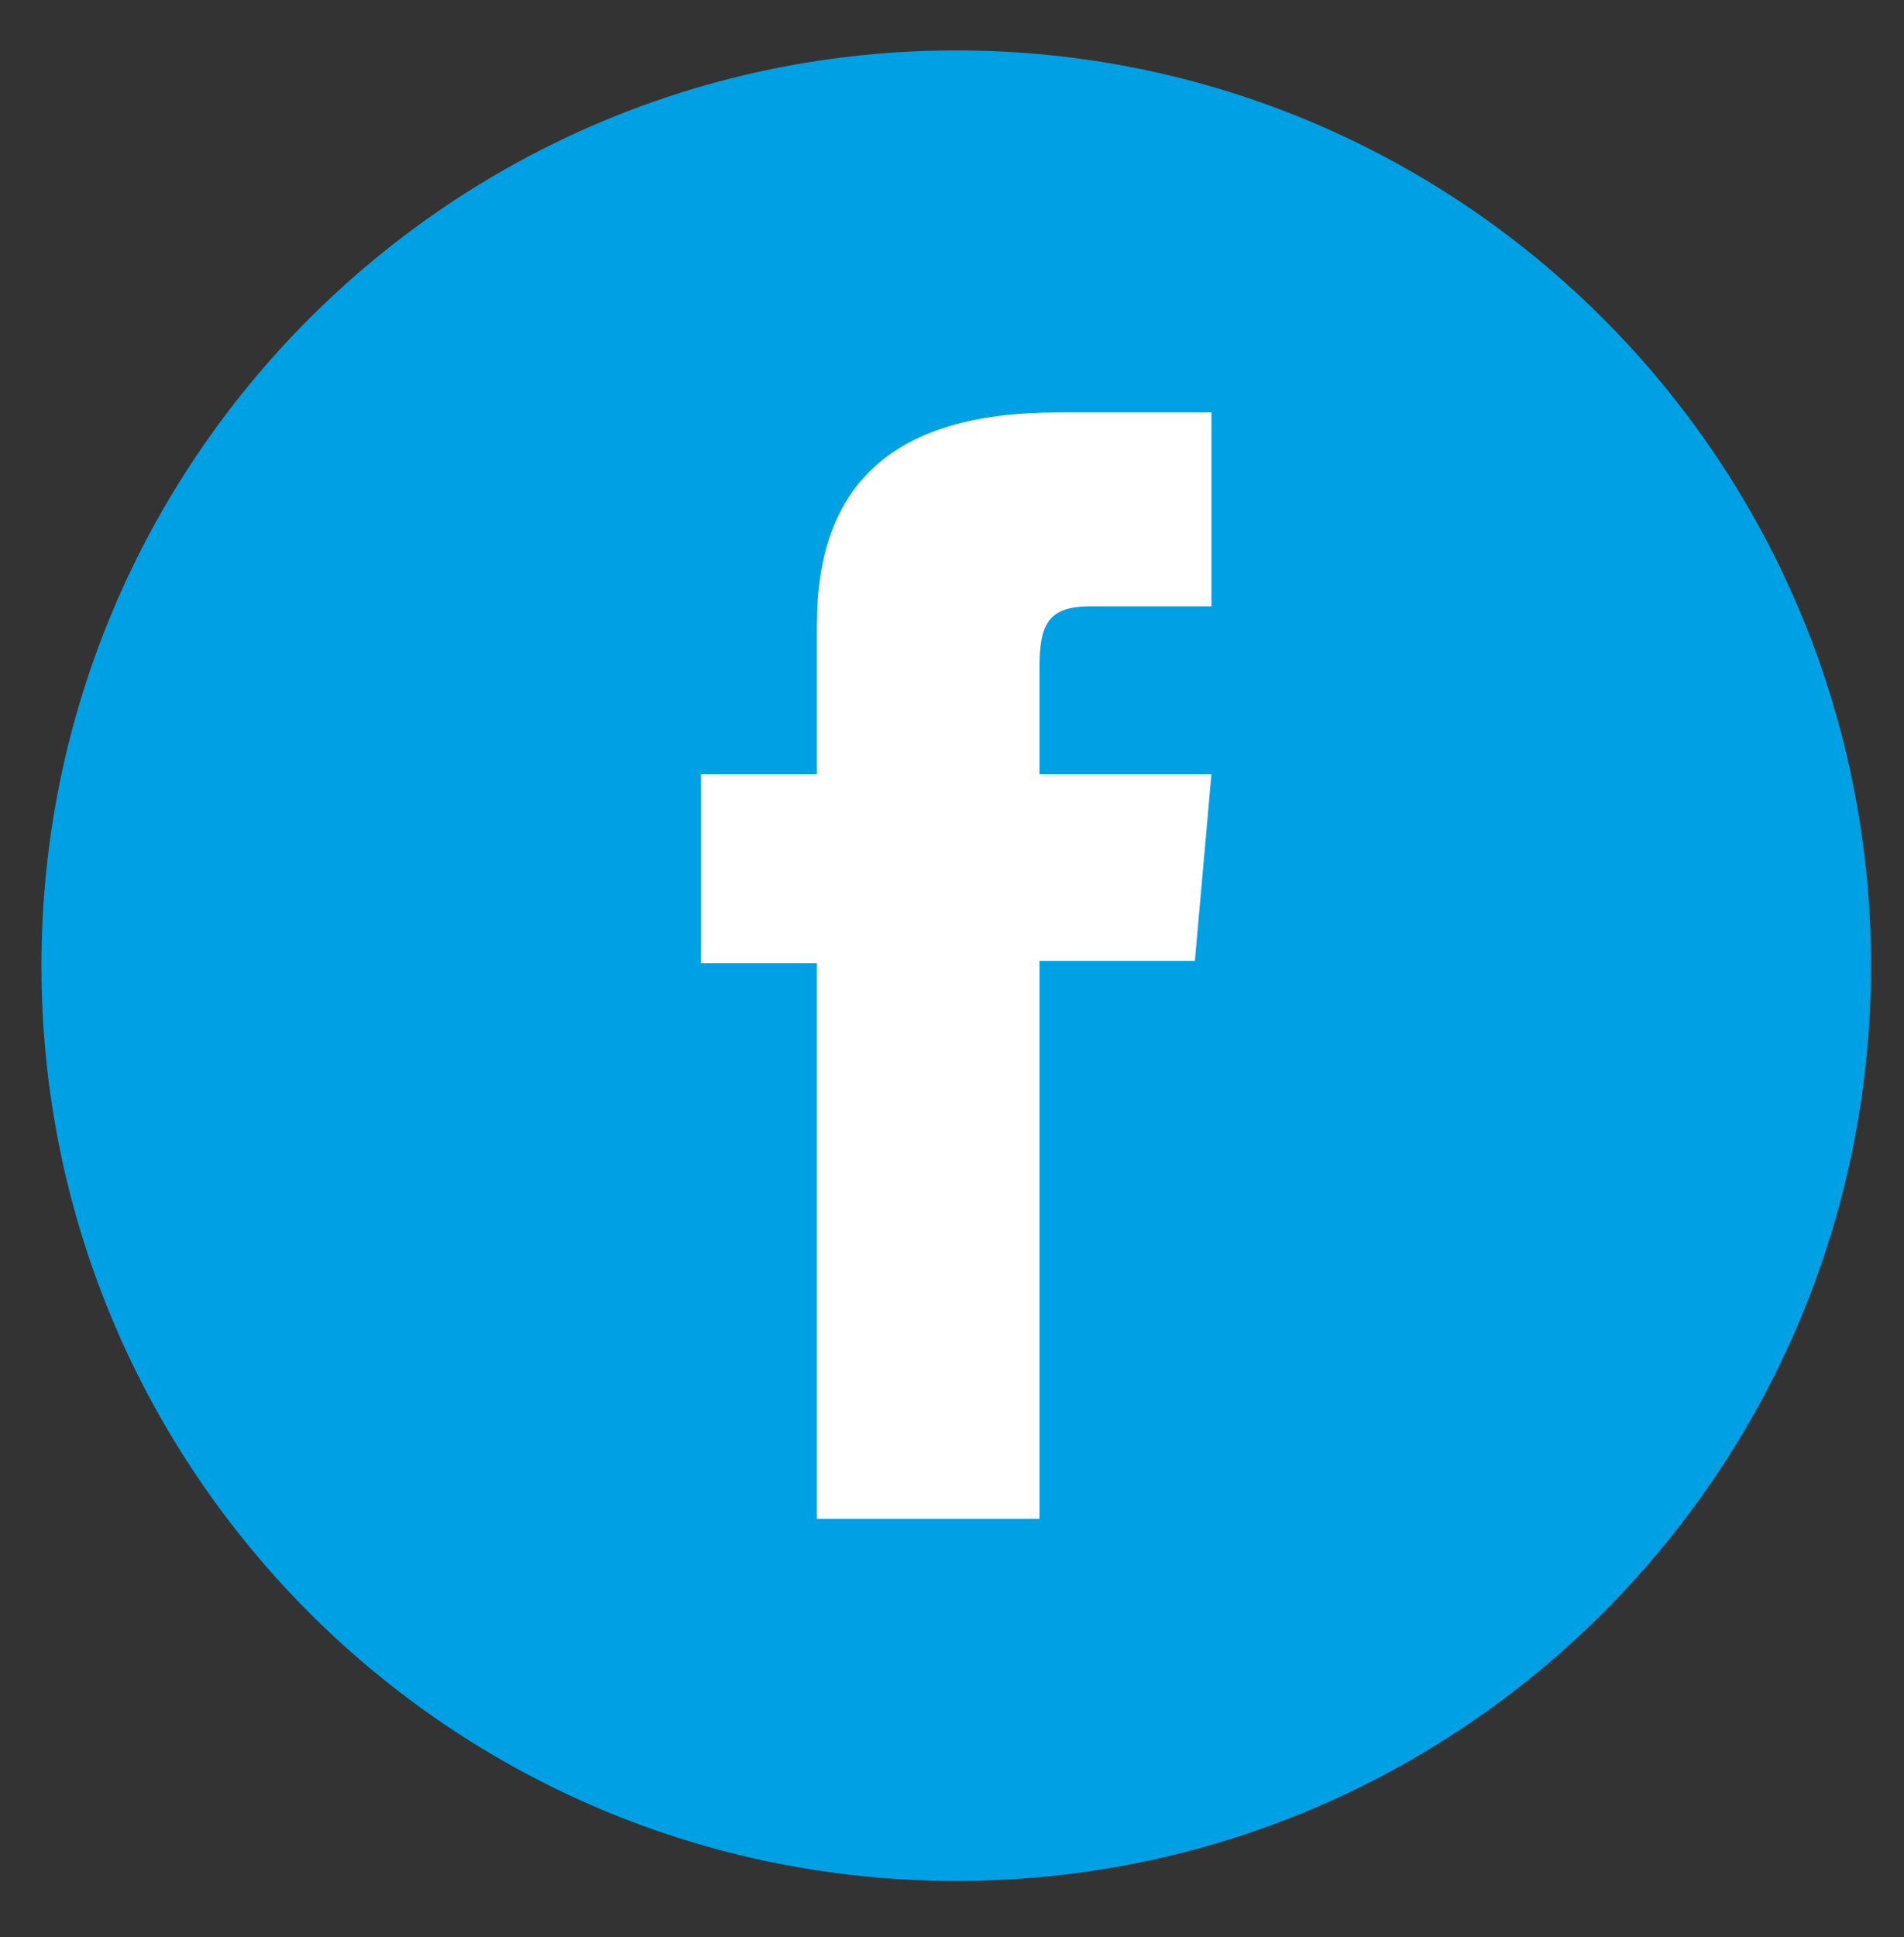 <?xml version="1.0" encoding="UTF-8"?>
<!-- Generated by Pixelmator Pro 3.6.10 -->
<svg width="118" height="120" viewBox="0 0 118 120" xmlns="http://www.w3.org/2000/svg">
    <rect x="0" y="0" width="118" height="120" fill="#333333" stroke="none"/>
    <g id="Camadax00201">
        <g id="2522706680048">
            <g id="XMLID1419">
                <path id="XMLID1421" fill="#00a0e4" fill-rule="evenodd" stroke="none" d="M 59.26 116.507 L 59.26 116.507 C 27.949 116.507 2.568 91.124 2.568 59.815 L 2.568 59.815 C 2.568 28.504 27.949 3.123 59.26 3.123 L 59.26 3.123 C 90.571 3.123 115.953 28.504 115.953 59.815 L 115.953 59.815 C 115.954 91.126 90.571 116.507 59.26 116.507 Z"/>
                <path id="XMLID1420" fill="#ffffff" fill-rule="evenodd" stroke="none" d="M 50.623 94.082 L 64.423 94.082 L 64.423 59.522 L 74.052 59.522 L 75.078 47.951 L 64.423 47.951 C 64.423 47.951 64.423 43.63 64.423 41.36 C 64.423 38.632 64.972 37.554 67.61 37.554 C 69.733 37.554 75.079 37.554 75.079 37.554 L 75.079 25.546 C 75.079 25.546 67.206 25.546 65.523 25.546 C 55.255 25.546 50.624 30.069 50.624 38.725 C 50.624 46.266 50.624 47.951 50.624 47.951 L 43.446 47.951 L 43.446 59.666 L 50.624 59.666 L 50.624 94.082 L 50.623 94.082 Z"/>
            </g>
        </g>
    </g>
</svg>
